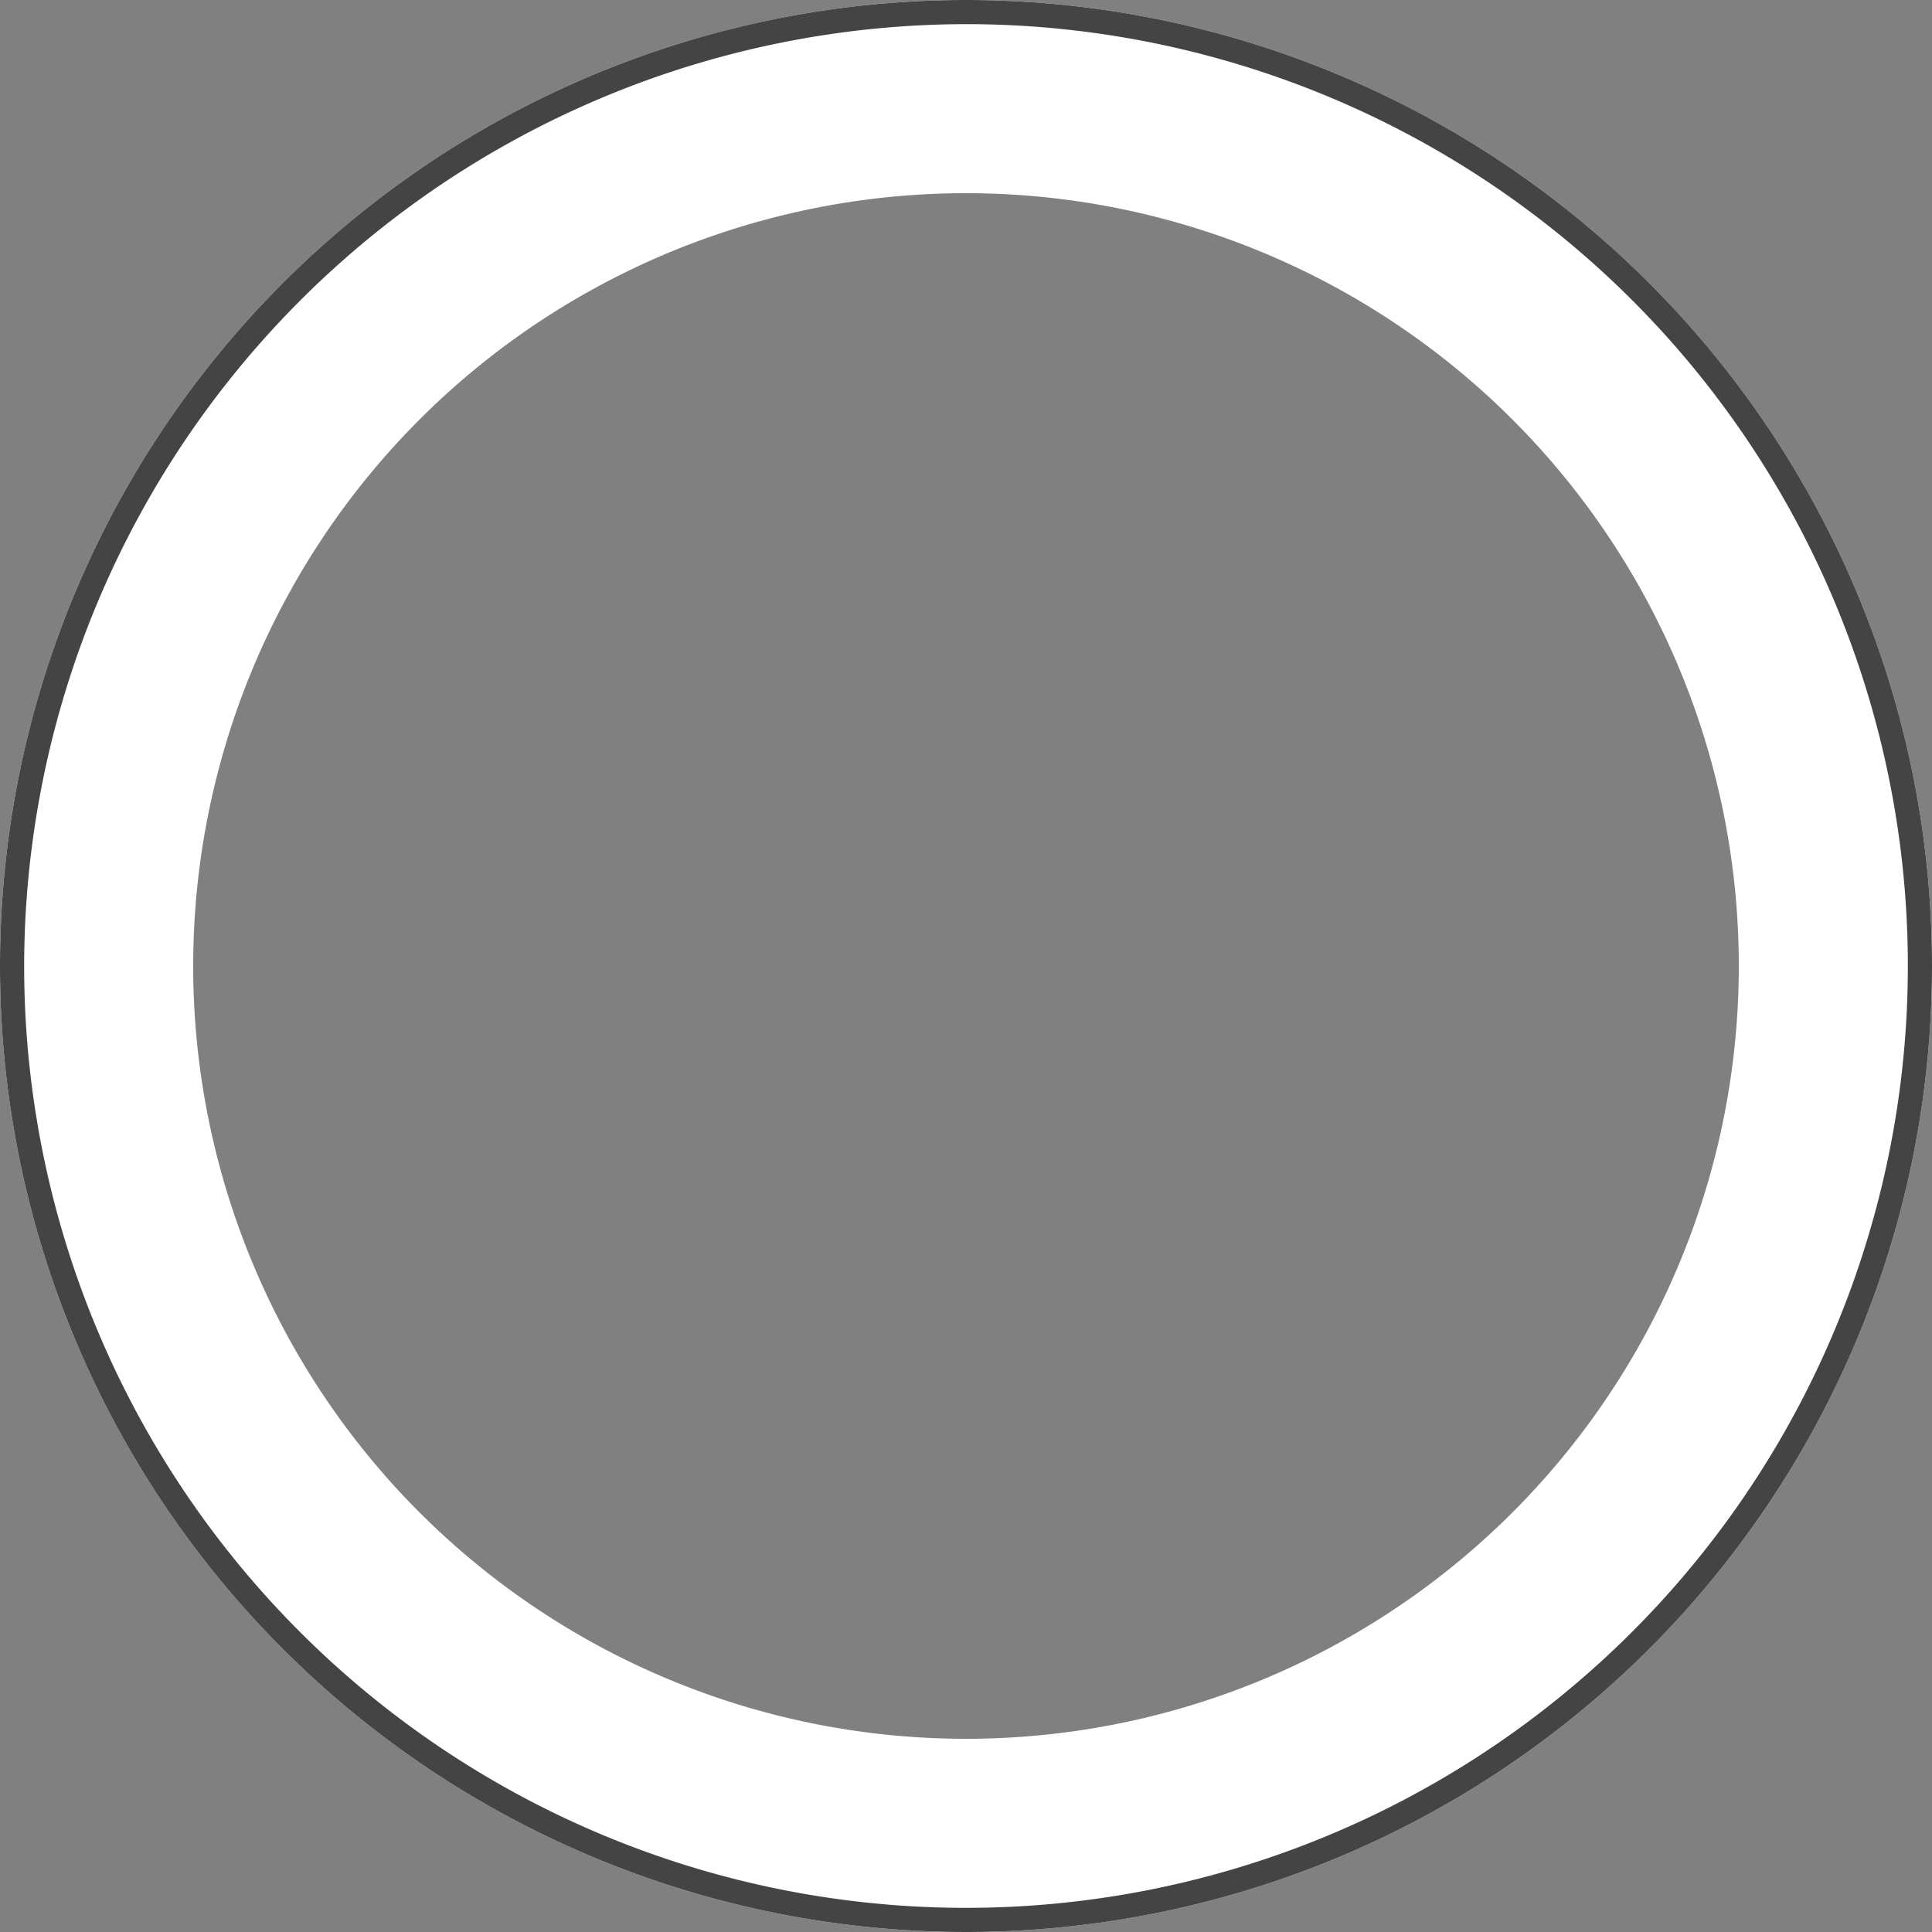 <svg id="Layer_1" data-name="Layer 1" xmlns="http://www.w3.org/2000/svg" viewBox="0 0 80 80"><rect x="0" y="0" width="80" height="80" fill="#808080" stroke="none"/><defs><style>.cls-1{fill:#fff;}.cls-2{fill:#444;}</style></defs><title>icon-medium</title><g id="Layer_2" data-name="Layer 2"><g id="_--_CONTENT" data-name=" -- CONTENT"><path class="cls-1" d="M40,8A32,32,0,1,1,8,40,32,32,0,0,1,40,8m0-8A40,40,0,1,0,80,40,40,40,0,0,0,40,0Z"/><path class="cls-2" d="M40,1A39,39,0,1,1,1,40,39.05,39.05,0,0,1,40,1m0-1A40,40,0,1,0,80,40,40,40,0,0,0,40,0Z"/></g></g></svg>